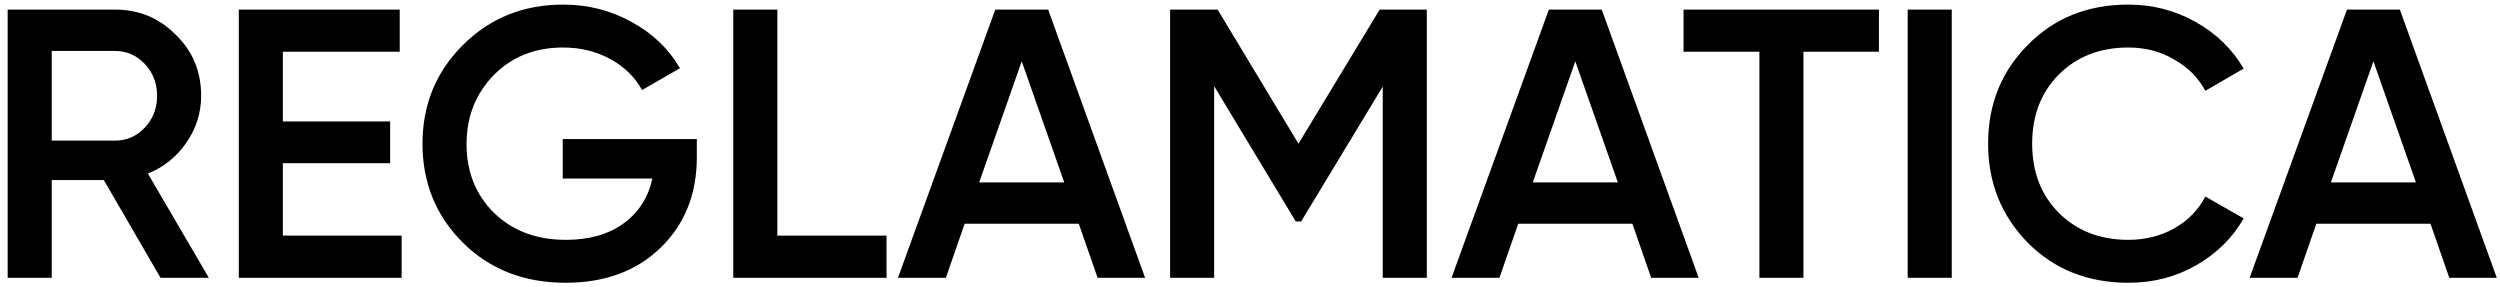 <?xml version="1.0" encoding="UTF-8"?> <svg xmlns="http://www.w3.org/2000/svg" width="261" height="30" viewBox="0 0 261 30" fill="none"><path d="M21.8 29H16.76L10.84 18.8H5.4V29H0.8V1H12C14.507 1 16.627 1.88 18.36 3.64C20.12 5.347 21 7.467 21 10C21 11.787 20.48 13.427 19.44 14.92C18.427 16.387 17.093 17.453 15.44 18.12L21.8 29ZM12 5.32H5.4V14.68H12C13.227 14.68 14.267 14.227 15.12 13.32C15.973 12.413 16.4 11.307 16.4 10C16.4 8.693 15.973 7.587 15.12 6.68C14.267 5.773 13.227 5.32 12 5.32ZM29.531 17.04V24.6H41.931V29H24.931V1H41.731V5.4H29.531V12.68H40.731V17.04H29.531ZM58.748 14.52H72.748V16.44C72.748 20.28 71.481 23.427 68.948 25.88C66.441 28.307 63.135 29.52 59.028 29.52C54.708 29.52 51.135 28.12 48.308 25.32C45.508 22.52 44.108 19.08 44.108 15C44.108 10.947 45.508 7.52 48.308 4.72C51.135 1.893 54.628 0.48 58.788 0.48C61.374 0.48 63.748 1.08 65.908 2.28C68.094 3.453 69.788 5.067 70.988 7.12L67.028 9.4C66.281 8.04 65.174 6.96 63.708 6.16C62.241 5.36 60.601 4.96 58.788 4.96C55.855 4.96 53.441 5.92 51.548 7.84C49.654 9.787 48.708 12.187 48.708 15.04C48.708 17.92 49.654 20.307 51.548 22.2C53.495 24.093 56.001 25.04 59.068 25.04C61.521 25.04 63.535 24.467 65.108 23.32C66.681 22.173 67.681 20.613 68.108 18.64H58.748V14.52ZM81.153 1V24.6H92.553V29H76.553V1H81.153ZM119.548 29H114.588L112.628 23.36H100.708L98.748 29H93.748L103.908 1H109.428L119.548 29ZM106.668 6.4L102.228 19.04H111.108L106.668 6.4ZM144.039 1H148.959V29H144.359V9.04L135.839 23.12H135.279L126.759 9V29H122.159V1H127.119L135.559 15L144.039 1ZM177.342 29H172.382L170.422 23.36H158.502L156.542 29H151.542L161.702 1H167.222L177.342 29ZM164.462 6.4L160.022 19.04H168.902L164.462 6.4ZM175.761 1H196.161V5.4H188.281V29H183.681V5.4H175.761V1ZM199.163 29V1H203.763V29H199.163ZM222.198 29.52C217.984 29.52 214.491 28.133 211.718 25.36C208.944 22.533 207.558 19.08 207.558 15C207.558 10.893 208.944 7.453 211.718 4.68C214.464 1.88 217.958 0.48 222.198 0.48C224.731 0.48 227.064 1.08 229.198 2.28C231.358 3.48 233.038 5.107 234.238 7.16L230.238 9.48C229.491 8.093 228.398 7 226.958 6.2C225.544 5.373 223.958 4.96 222.198 4.96C219.238 4.96 216.811 5.907 214.918 7.8C213.078 9.667 212.158 12.067 212.158 15C212.158 17.933 213.078 20.333 214.918 22.2C216.811 24.093 219.238 25.04 222.198 25.04C223.958 25.04 225.558 24.64 226.998 23.84C228.438 23.013 229.518 21.907 230.238 20.52L234.238 22.8C233.091 24.827 231.424 26.467 229.238 27.72C227.131 28.92 224.784 29.52 222.198 29.52ZM260.664 29H255.704L253.744 23.36H241.824L239.864 29H234.864L245.024 1H250.544L260.664 29ZM247.784 6.4L243.344 19.04H252.224L247.784 6.4Z" fill="black"></path></svg> 
